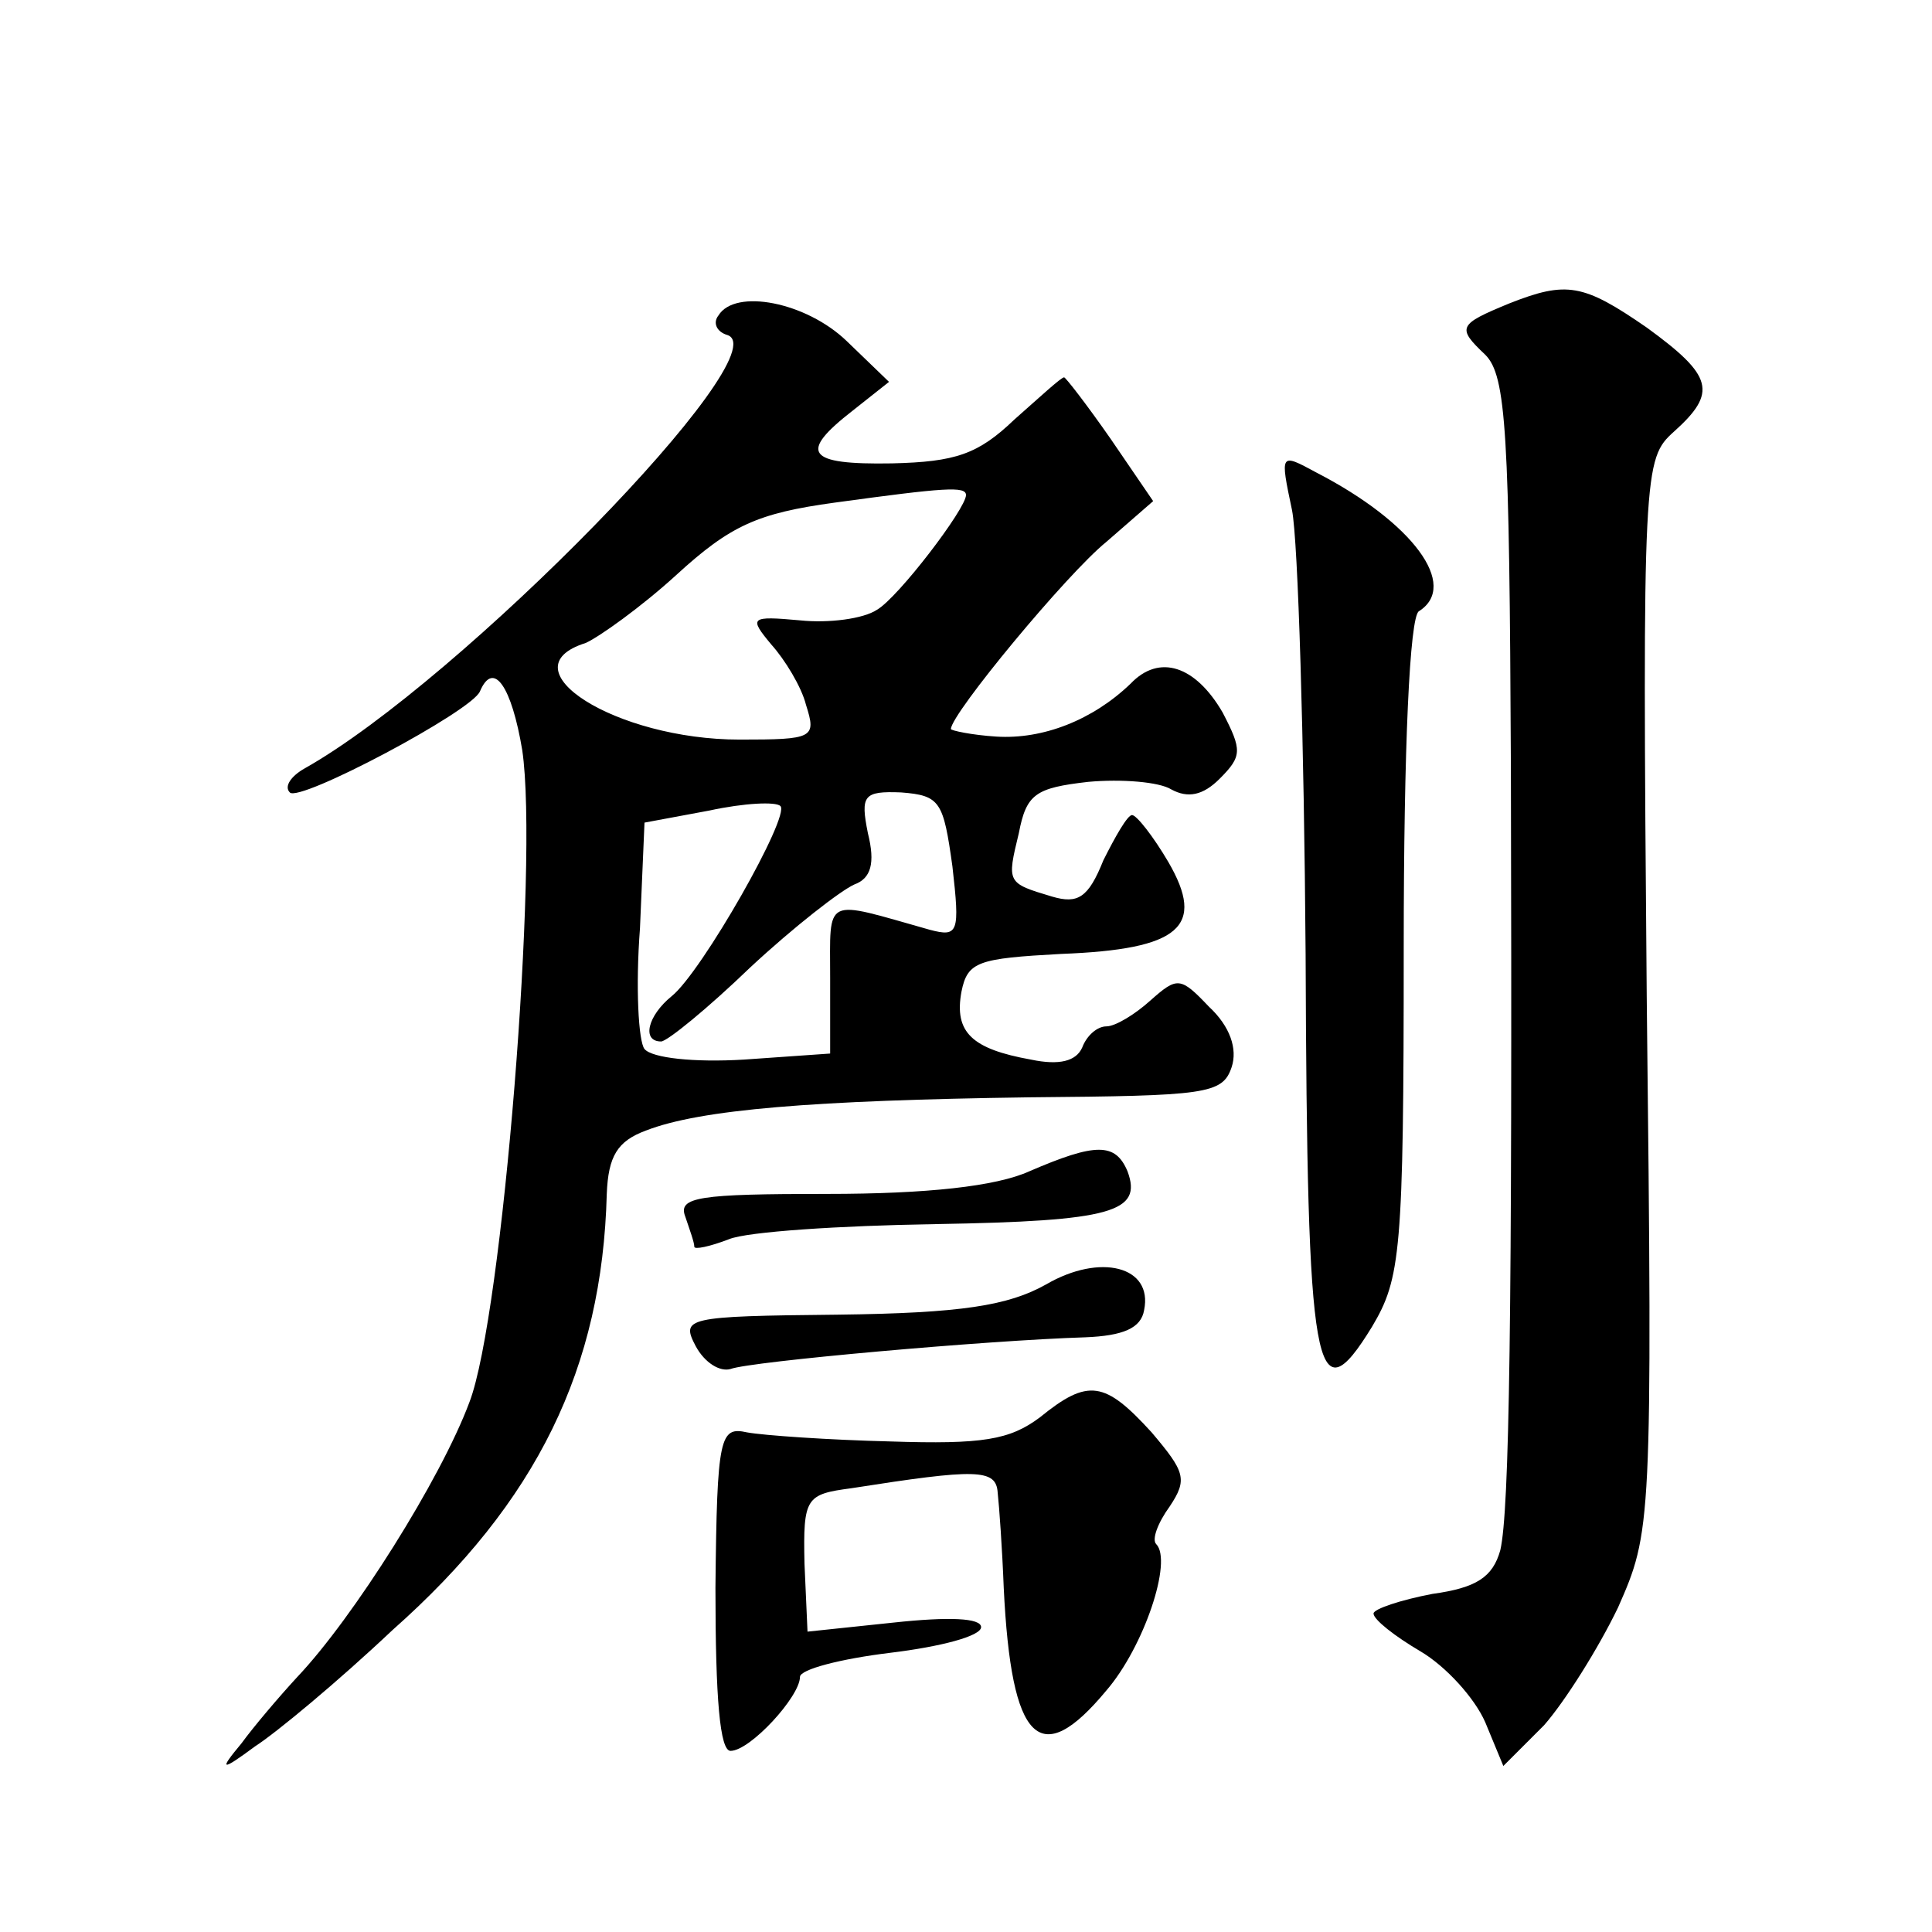 <?xml version="1.0" standalone="no"?>
<!DOCTYPE svg PUBLIC "-//W3C//DTD SVG 20010904//EN"
 "http://www.w3.org/TR/2001/REC-SVG-20010904/DTD/svg10.dtd">
<svg version="1.0" xmlns="http://www.w3.org/2000/svg"
 width="128pt" height="128pt" viewBox="0 0 128 128"
 preserveAspectRatio="xMidYMid meet">
<g transform="translate(0,128) scale(0.1,-0.1)"
fill="#0" stroke="none">
<path d="M1000 1079 c-34 -14 -35 -16 -16 -34 14 -14 16 -51 17 -273 1 -367 -1
-493 -7 -519 -5 -18 -16 -25 -45 -29 -21 -4 -39 -10 -39 -13 0 -4 14 -15 31 -25
17 -10 36 -31 43 -47 l12 -29 27 27 c14 16 36 51 49 78 22 50 23 53 19 405 -3 350
-2 356 18 374 29 26 26 37 -18 69 -42 29 -53 31 -91 16z M476 1071 c-4 -5 -1 -11
6 -13 35 -12 -177 -229 -280 -287 -9 -5 -14 -12 -10 -16 6 -7 121 54 126 67 9 21
21 3 28 -39 11 -74 -13 -375 -35 -432 -19 -51 -77 -143 -114 -182 -12 -13 -29 -33
-37 -44 -15 -18 -14 -19 9 -2 14 9 55 43 91 77 96 85 139 174 142 289 1 25 7 35
26 42 36 14 111 20 254 22 117 1 128 2 134 20 4 12 -1 27 -15 40 -19 20 -21 20
-39 4 -10 -9 -23 -17 -29 -17 -6 0 -13 -6 -16 -14 -4 -9 -15 -12 -34 -8 -39 7 -51
18 -46 45 4 20 11 22 66 25 79 3 96 18 71 61 -10 17 -21 31 -24 31 -3 0 -11 -14
-19 -30 -10 -25 -17 -29 -34 -24 -30 9 -30 9 -22 42 5 26 11 30 46 34 22 2 47 0
55 -5 11 -6 21 -4 32 7 15 15 15 19 2 44 -18 31 -42 39 -61 19 -25 -24 -58 -37
-89 -35 -16 1 -30 4 -30 5 0 10 77 103 103 124 l31 27 -28 41 c-16 23 -30 41 -31
41 -2 0 -16 -13 -33 -28 -24 -23 -39 -28 -81 -29 -57 -1 -62 7 -26 35 l24 19 -28
27 c-27 26 -74 35 -85 17z m164 -119 c0 -9 -45 -68 -59 -76 -9 -6 -32 -9 -51 -7
-33 3 -34 2 -19 -16 9 -10 20 -28 23 -40 7 -22 5 -23 -44 -23 -82 0 -156 47 -102
64 9 4 37 24 60 45 36 33 54 41 105 48 73 10 87 11 87 5z m-9 -246 c5 -44 4 -47
-15 -42 -71 20 -66 23 -66 -32 l0 -50 -57 -4 c-33 -2 -61 1 -66 7 -4 5 -6 41 -3
80 l3 70 43 8 c23 5 44 6 47 3 7 -6 -52 -110 -72 -126 -16 -13 -20 -30 -7 -30 4
0 31 22 59 49 29 27 60 51 69 55 11 4 14 14 9 34 -5 25 -3 28 22 27 26 -2 28 -6
34 -49z M856 942 c4 -20 8 -153 9 -294 1 -279 6 -309 44 -247 19 32 21 49 21 251
0 134 4 219 10 223 27 17 -4 59 -68 92 -24 13 -24 13 -16 -25z M682 504 c-22 -10
-68 -15 -134 -15 -85 0 -99 -2 -94 -15 3 -9 6 -17 6 -20 0 -2 10 0 23 5 12 5 74
9 137 10 117 2 137 8 127 35 -8 19 -21 19 -65 0z M693 429 c-25 -14 -56 -19 -138
-20 -101 -1 -104 -2 -94 -21 6 -11 16 -17 23 -15 13 5 170 19 235 21 25 1 37 6
39 18 6 29 -29 38 -65 17z M689 341 c-20 -15 -38 -18 -99 -16 -41 1 -84 4 -95 6
-18 4 -20 -2 -21 -103 0 -74 3 -108 10 -108 13 0 46 36 46 49 0 5 27 12 60 16 33
4 60 11 60 17 0 6 -21 7 -58 3 l-57 -6 -2 45 c-1 44 1 46 31 50 83 13 96 13 97
-3 1 -9 3 -37 4 -63 5 -103 24 -121 68 -68 25 29 44 86 33 97 -3 3 1 14 9 25 12
18 10 23 -12 49 -31 34 -42 36 -74 10z"/>
</g>
</svg>

